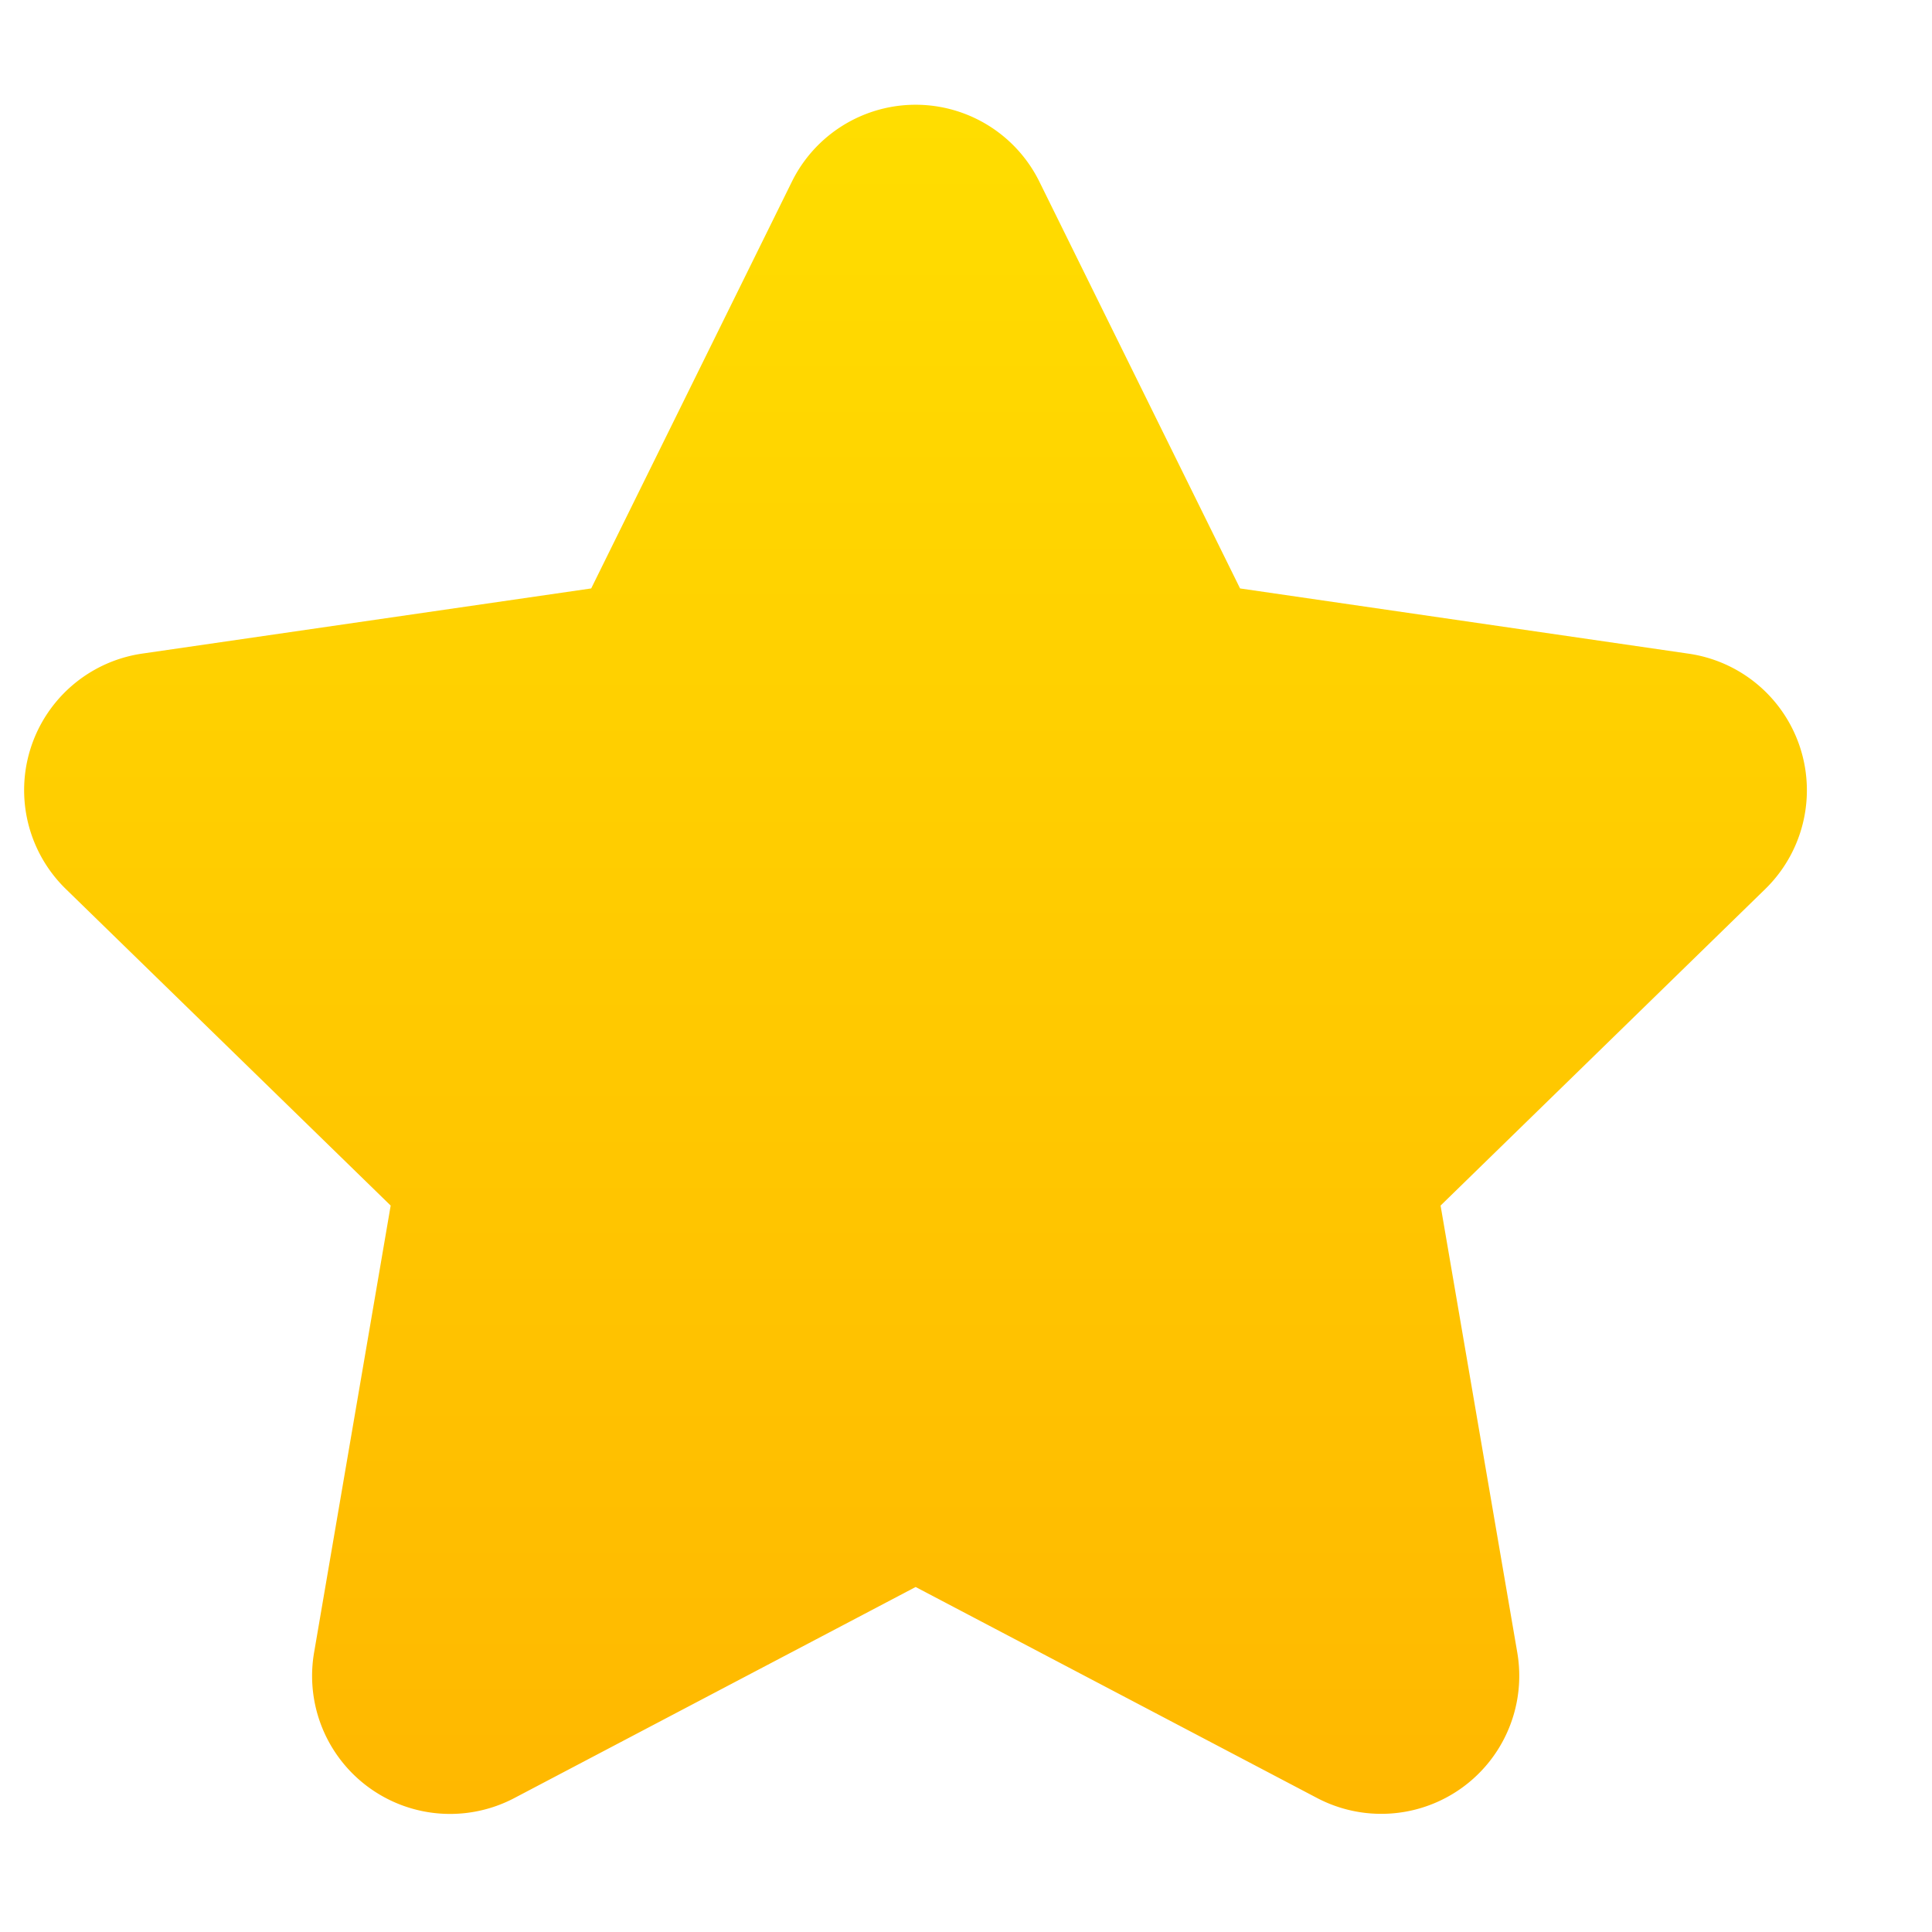 <?xml version="1.0" encoding="utf-8"?>
<svg xmlns="http://www.w3.org/2000/svg" width="14" height="14" viewBox="0 0 14 14">
    <defs>
        <linearGradient x1="50%" y1="0%" x2="50%" y2="100%" id="a">
            <stop stop-color="#FD0" offset="0%"/>
            <stop stop-color="#FFB800" offset="100%"/>
        </linearGradient>
    </defs>
    <path d="m684.635 1104.5-2.909 1.53a1 1 0 0 1-1.45-1.055l.555-3.239-2.354-2.294a1 1 0 0 1 .555-1.706l3.252-.472 1.454-2.947a1 1 0 0 1 1.794 0l1.454 2.947 3.252.473a1 1 0 0 1 .554 1.705l-2.353 2.294.556 3.24a1 1 0 0 1-1.451 1.053l-2.909-1.529z" transform="translate(-678 -1093)" fill="url(#a)" fill-rule="evenodd"/>
</svg>